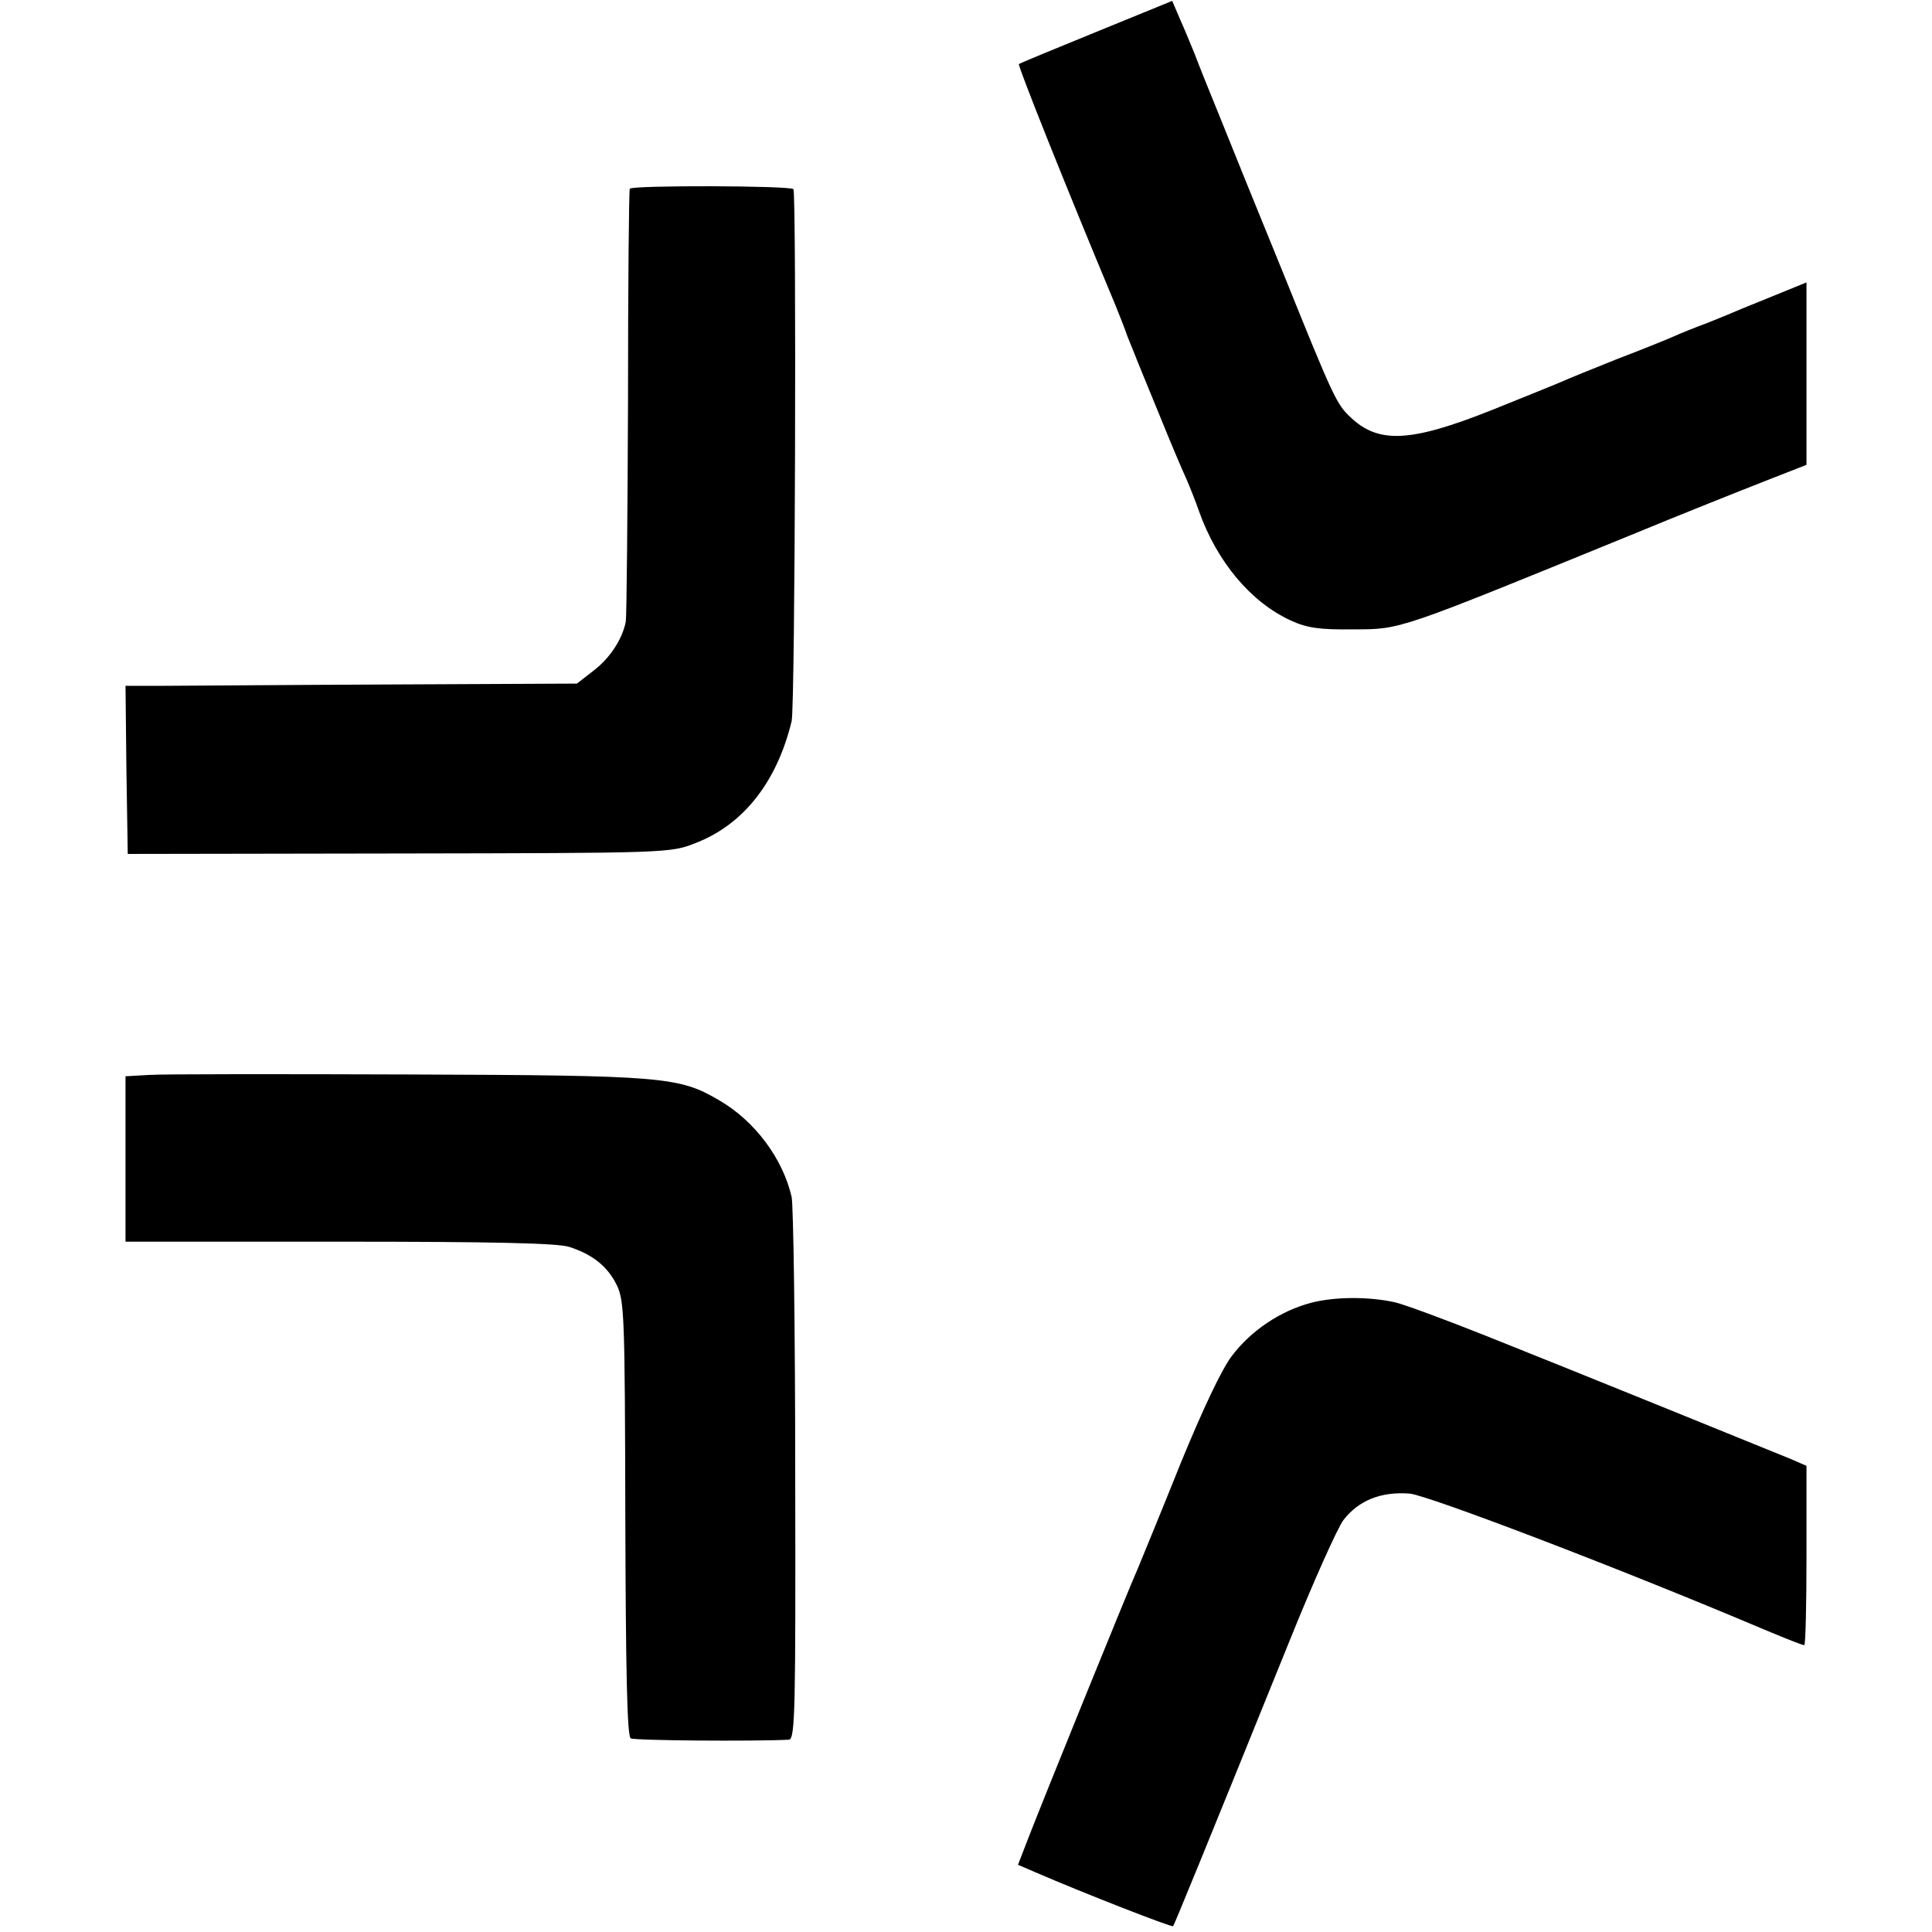 <?xml version="1.0" standalone="no"?>
<!DOCTYPE svg PUBLIC "-//W3C//DTD SVG 20010904//EN"
 "http://www.w3.org/TR/2001/REC-SVG-20010904/DTD/svg10.dtd">
<svg version="1.0" xmlns="http://www.w3.org/2000/svg"
 width="431pt" height="431pt" viewBox="0 0 431 431"
 preserveAspectRatio="xMidYMid meet">
<g transform="translate(0,431) scale(0.1,-0.1)"
fill="#000000" stroke="none">
<path d="M2446 4239 c-93 -38 -171 -70 -173 -72 -3 -3 105 -274 215 -537 9
-22 22 -55 27 -70 1 -3 7 -17 13 -32 6 -16 32 -79 57 -140 25 -62 53 -128 61
-145 8 -18 21 -51 29 -74 40 -112 115 -202 204 -243 37 -17 64 -21 141 -20
106 0 98 -2 615 209 116 48 252 102 303 122 l92 36 0 203 0 204 -22 -9 c-31
-13 -99 -40 -123 -50 -11 -5 -45 -19 -75 -31 -30 -11 -64 -25 -75 -30 -11 -5
-67 -28 -125 -50 -58 -23 -114 -46 -125 -51 -11 -5 -83 -34 -160 -65 -179 -71
-250 -74 -312 -15 -31 29 -38 43 -148 316 -54 132 -118 290 -142 350 -25 61
-51 126 -58 145 -8 19 -22 54 -32 76 l-18 42 -169 -69z"/>
<path d="M1405 3889 c-2 -3 -4 -217 -4 -475 -1 -258 -3 -479 -5 -491 -8 -40
-36 -82 -73 -110 l-36 -28 -426 -2 c-234 -1 -461 -3 -504 -3 l-77 0 2 -187 3
-188 605 1 c596 1 606 1 661 23 107 41 182 136 215 272 8 30 11 1178 4 1187
-6 8 -360 9 -365 1z"/>
<path d="M333 1912 l-53 -3 0 -185 0 -184 479 0 c335 0 488 -3 512 -12 52 -17
85 -44 105 -85 17 -35 18 -73 19 -521 1 -341 4 -485 12 -490 9 -5 272 -7 353
-3 14 1 15 70 14 589 0 323 -4 603 -8 622 -20 86 -82 169 -161 215 -90 53
-122 56 -693 58 -290 1 -551 1 -579 -1z"/>
<path d="M2926 1404 c-69 -18 -135 -62 -178 -119 -23 -30 -66 -122 -114 -239
-42 -105 -85 -209 -94 -231 -26 -59 -217 -530 -245 -603 l-24 -62 37 -16 c111
-48 306 -124 309 -121 3 4 61 145 260 637 52 129 106 250 120 269 34 44 84 64
148 59 41 -4 462 -164 790 -303 60 -25 86 -35 90 -35 3 0 5 90 5 200 l0 200
-37 16 c-54 22 -477 194 -678 274 -93 37 -185 71 -204 75 -60 13 -134 12 -185
-1z"/>
</g>
</svg>
